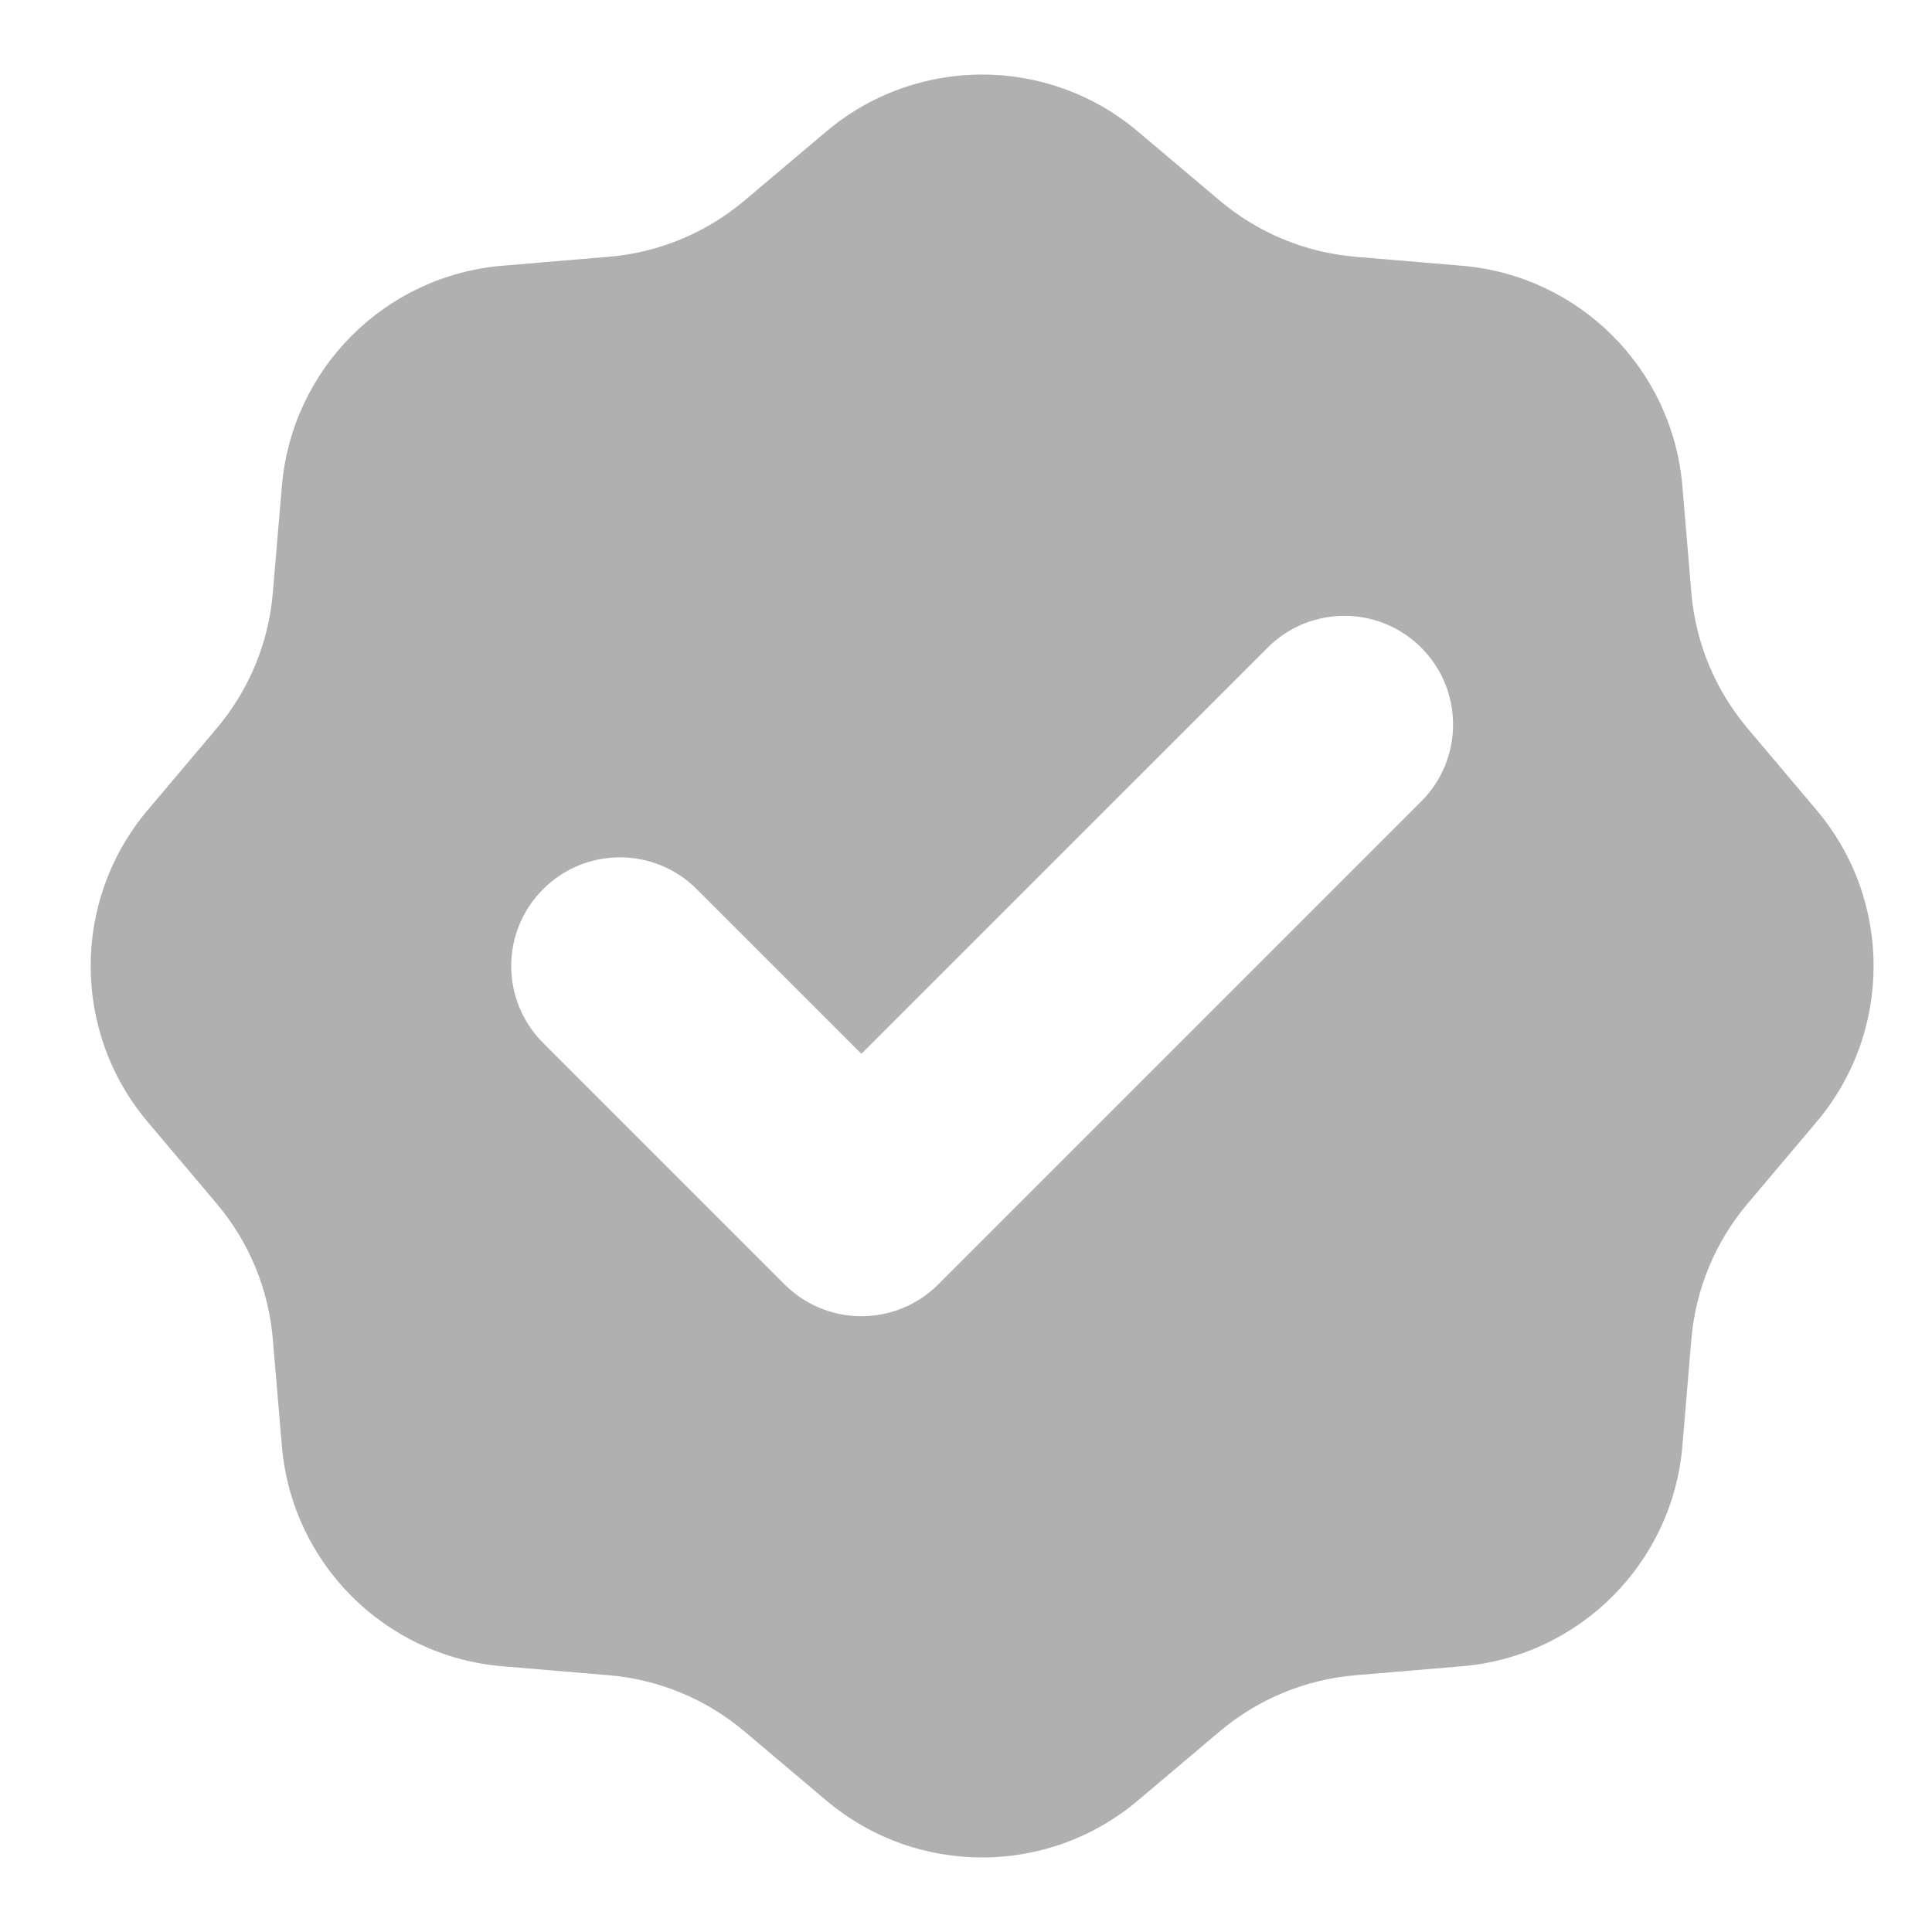 <svg xmlns="http://www.w3.org/2000/svg" width="20" height="20" viewBox="0 0 20 20" fill="none">
    <path fill-rule="evenodd" clip-rule="evenodd" d="M11.779 1.361C10.848 0.575 9.486 0.575 8.554 1.361L7.706 2.077C7.31 2.411 6.82 2.614 6.304 2.658L5.198 2.751C3.984 2.854 3.021 3.817 2.918 5.032L2.824 6.138C2.781 6.654 2.578 7.143 2.244 7.539L1.528 8.387C0.742 9.319 0.742 10.681 1.528 11.613L2.244 12.461C2.578 12.857 2.781 13.346 2.824 13.863L2.918 14.969C3.021 16.183 3.984 17.146 5.198 17.249L6.304 17.342C6.82 17.386 7.31 17.589 7.706 17.923L8.554 18.639C9.486 19.425 10.848 19.425 11.779 18.639L12.627 17.923C13.023 17.589 13.513 17.386 14.029 17.342L15.135 17.249C16.35 17.146 17.313 16.183 17.416 14.969L17.509 13.863C17.553 13.346 17.756 12.857 18.09 12.461L18.806 11.613C19.592 10.681 19.592 9.319 18.806 8.387L18.09 7.539C17.756 7.143 17.553 6.654 17.509 6.138L17.416 5.032C17.313 3.817 16.35 2.854 15.135 2.751L14.029 2.658C13.513 2.614 13.023 2.411 12.627 2.077L11.779 1.361ZM14.713 8.296C15.152 7.856 15.152 7.144 14.713 6.705C14.274 6.265 13.561 6.265 13.122 6.705L8.917 10.909L7.213 9.205C6.773 8.765 6.061 8.765 5.622 9.205C5.182 9.644 5.182 10.356 5.622 10.796L8.122 13.296C8.561 13.735 9.273 13.735 9.713 13.296L14.713 8.296Z" fill="#B0B0B0"/>
</svg>